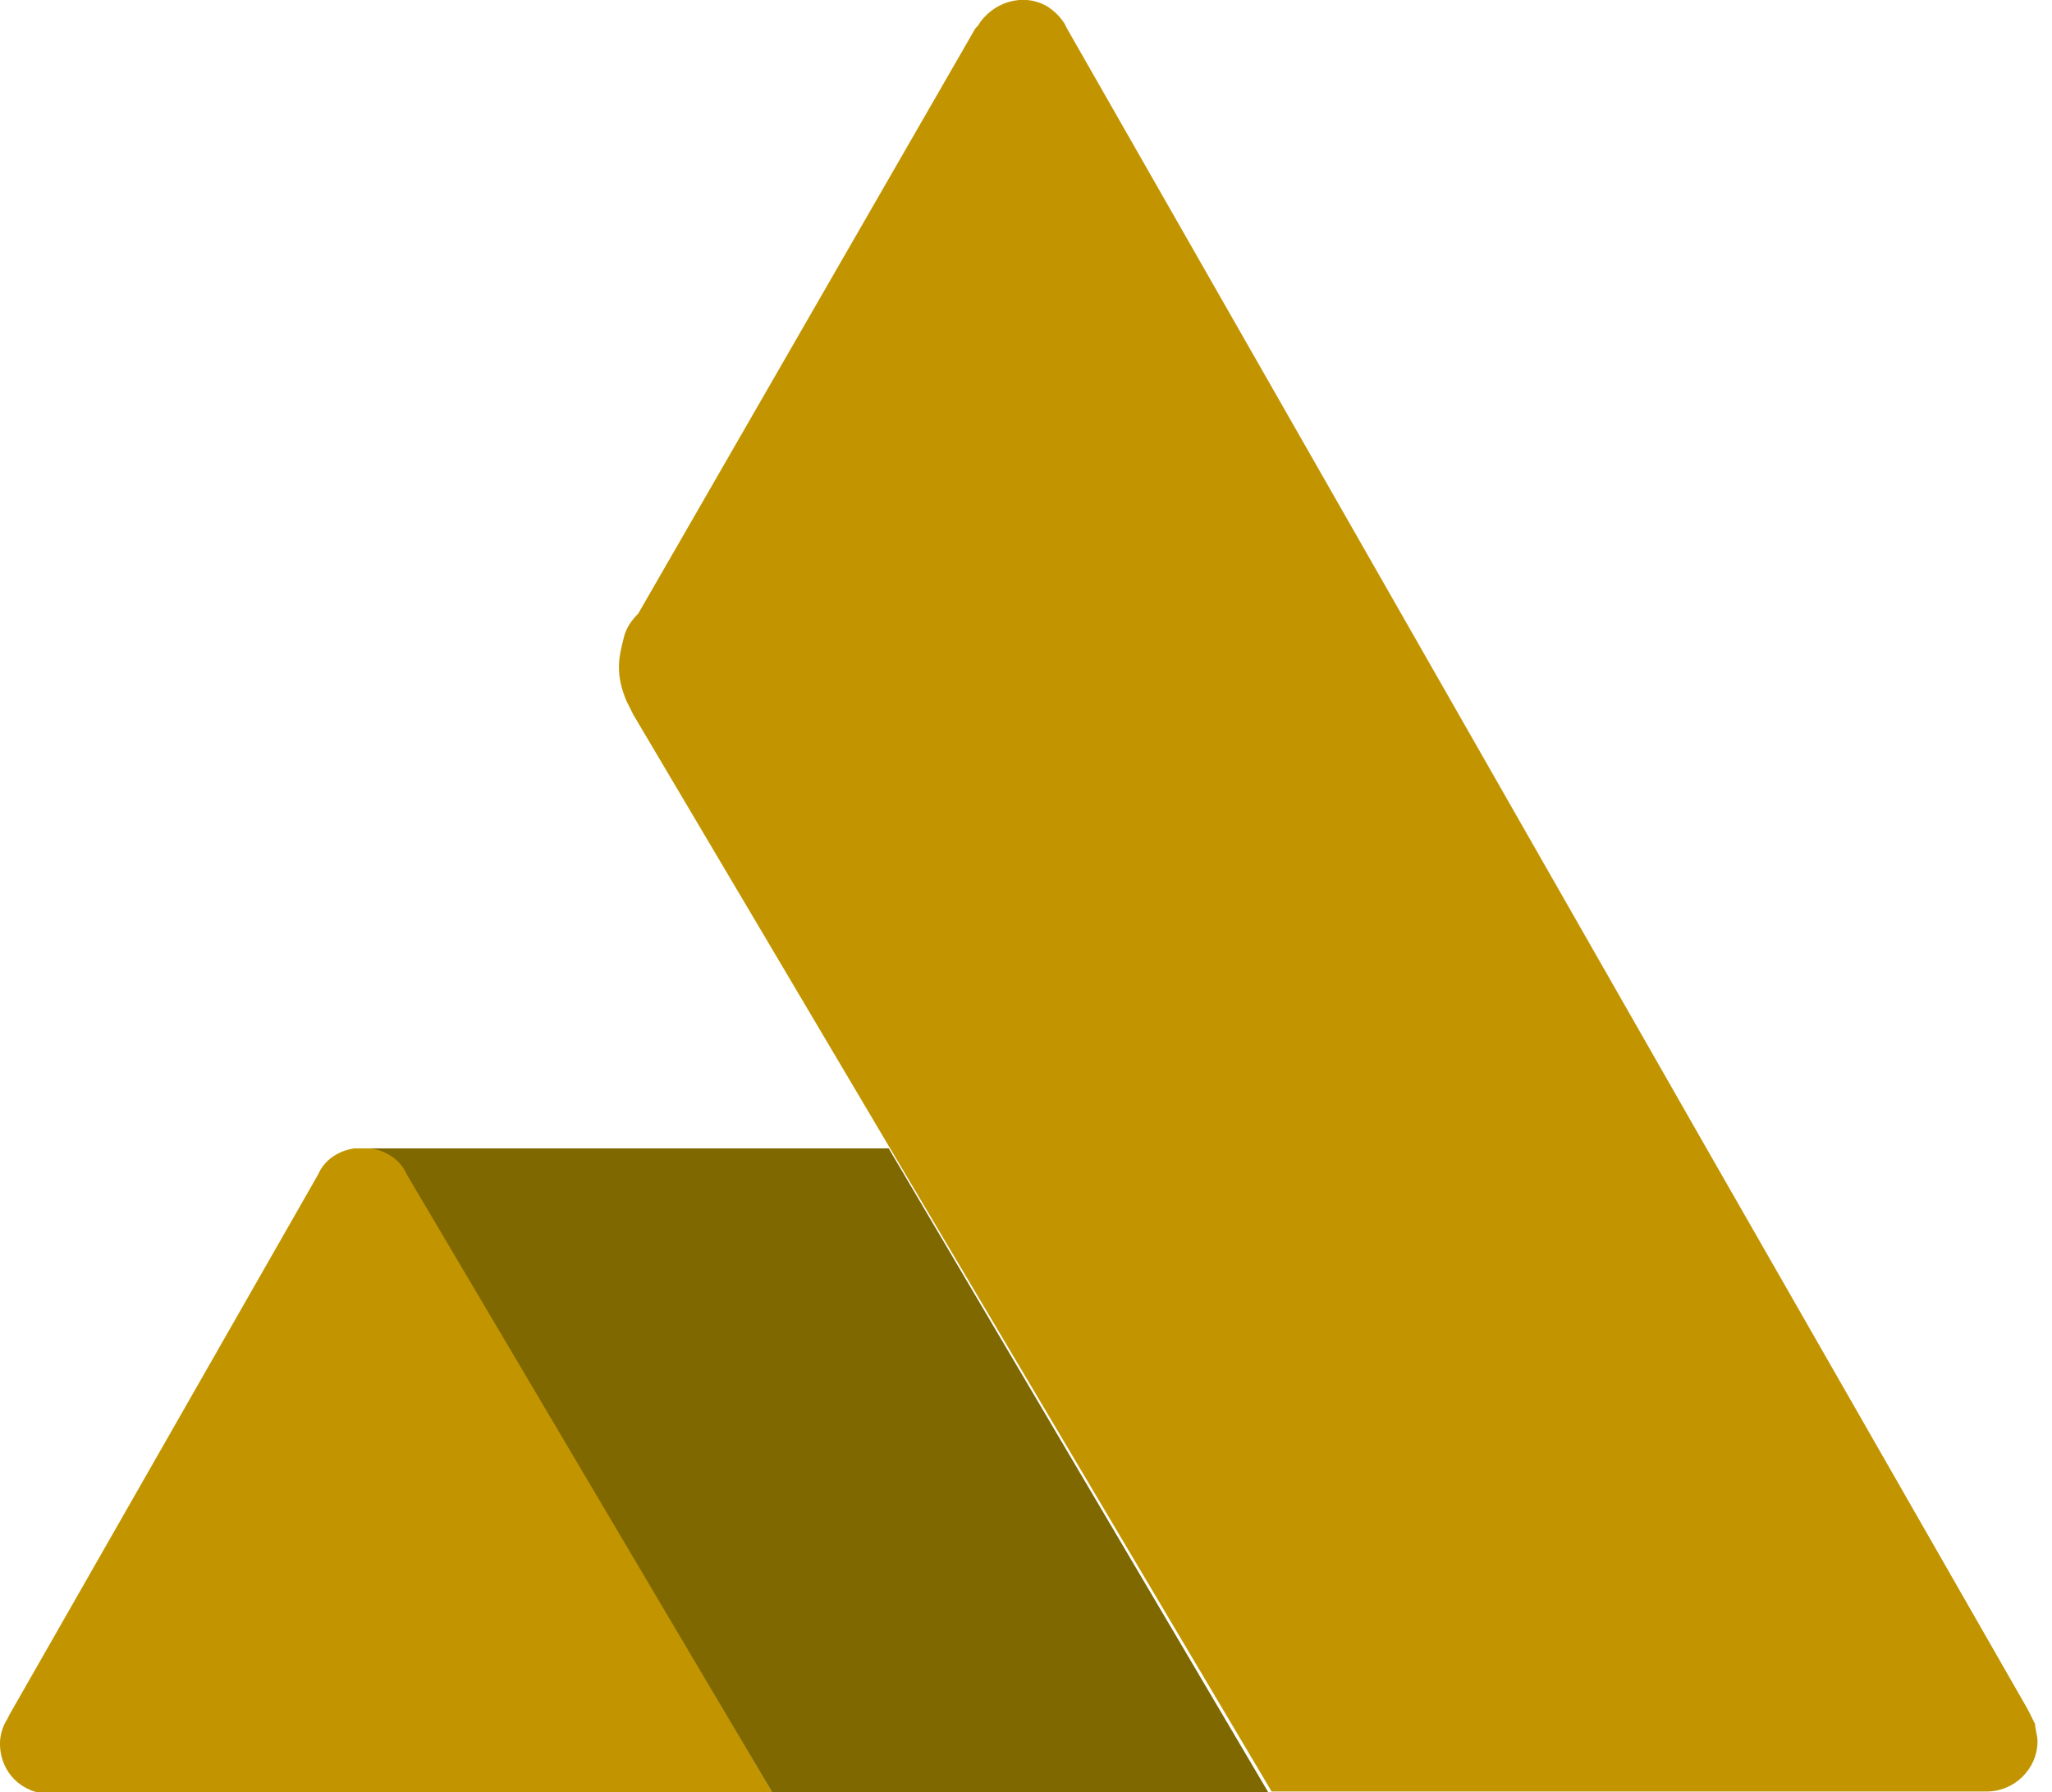 <?xml version="1.0" encoding="utf-8"?>
<!-- Generator: Adobe Illustrator 26.5.0, SVG Export Plug-In . SVG Version: 6.00 Build 0)  -->
<svg version="1.1" id="Layer_1" xmlns="http://www.w3.org/2000/svg" xmlns:xlink="http://www.w3.org/1999/xlink" x="0px" y="0px"
	 viewBox="0 0 85.2 74.4" style="enable-background:new 0 0 85.2 74.4;" xml:space="preserve">
<style type="text/css">
	.st0{fill:#C29500;}
	.st1{fill:#806800;}
</style>
<g id="Group_1" transform="translate(153.599 621.176)">
	<path id="Path_16" class="st0" d="M-121.5-546.7h-30c-1.2,0-2.1-0.9-2.1-2.1c0,0,0,0,0,0c0-0.3,0.1-0.7,0.3-1l0.1-0.2l12.8-22.4
		l0.1-0.2c0.3-0.5,0.8-0.8,1.4-0.9c0.1,0,0.3,0,0.4,0c0.1,0,0.3,0,0.4,0c0.6,0.1,1.1,0.5,1.4,0.9l0.1,0.2L-121.5-546.7z"/>
	<path id="Path_17" class="st1" d="M-100.9-546.7h-20.6l-15.2-25.7l-0.1-0.2c-0.3-0.5-0.8-0.8-1.4-0.9h21.5L-100.9-546.7z"/>
	<path id="Path_18" class="st0" d="M-69-548.9c0,1.2-1,2.1-2.1,2.1c0,0,0,0,0,0h-29.7l-15.9-26.8l-10.6-17.9l-0.3-0.6
		c-0.2-0.5-0.3-0.9-0.3-1.4c0-0.4,0.1-0.8,0.2-1.2c0.1-0.4,0.3-0.7,0.6-1l14-24.3l0.1-0.1c0.6-1,1.9-1.4,2.9-0.8
		c0.3,0.2,0.5,0.4,0.7,0.7l0.1,0.2l26.5,46.4l13.4,23.4l0.3,0.6C-69.1-549.4-69-549.1-69-548.9z"/>
</g>
</svg>
